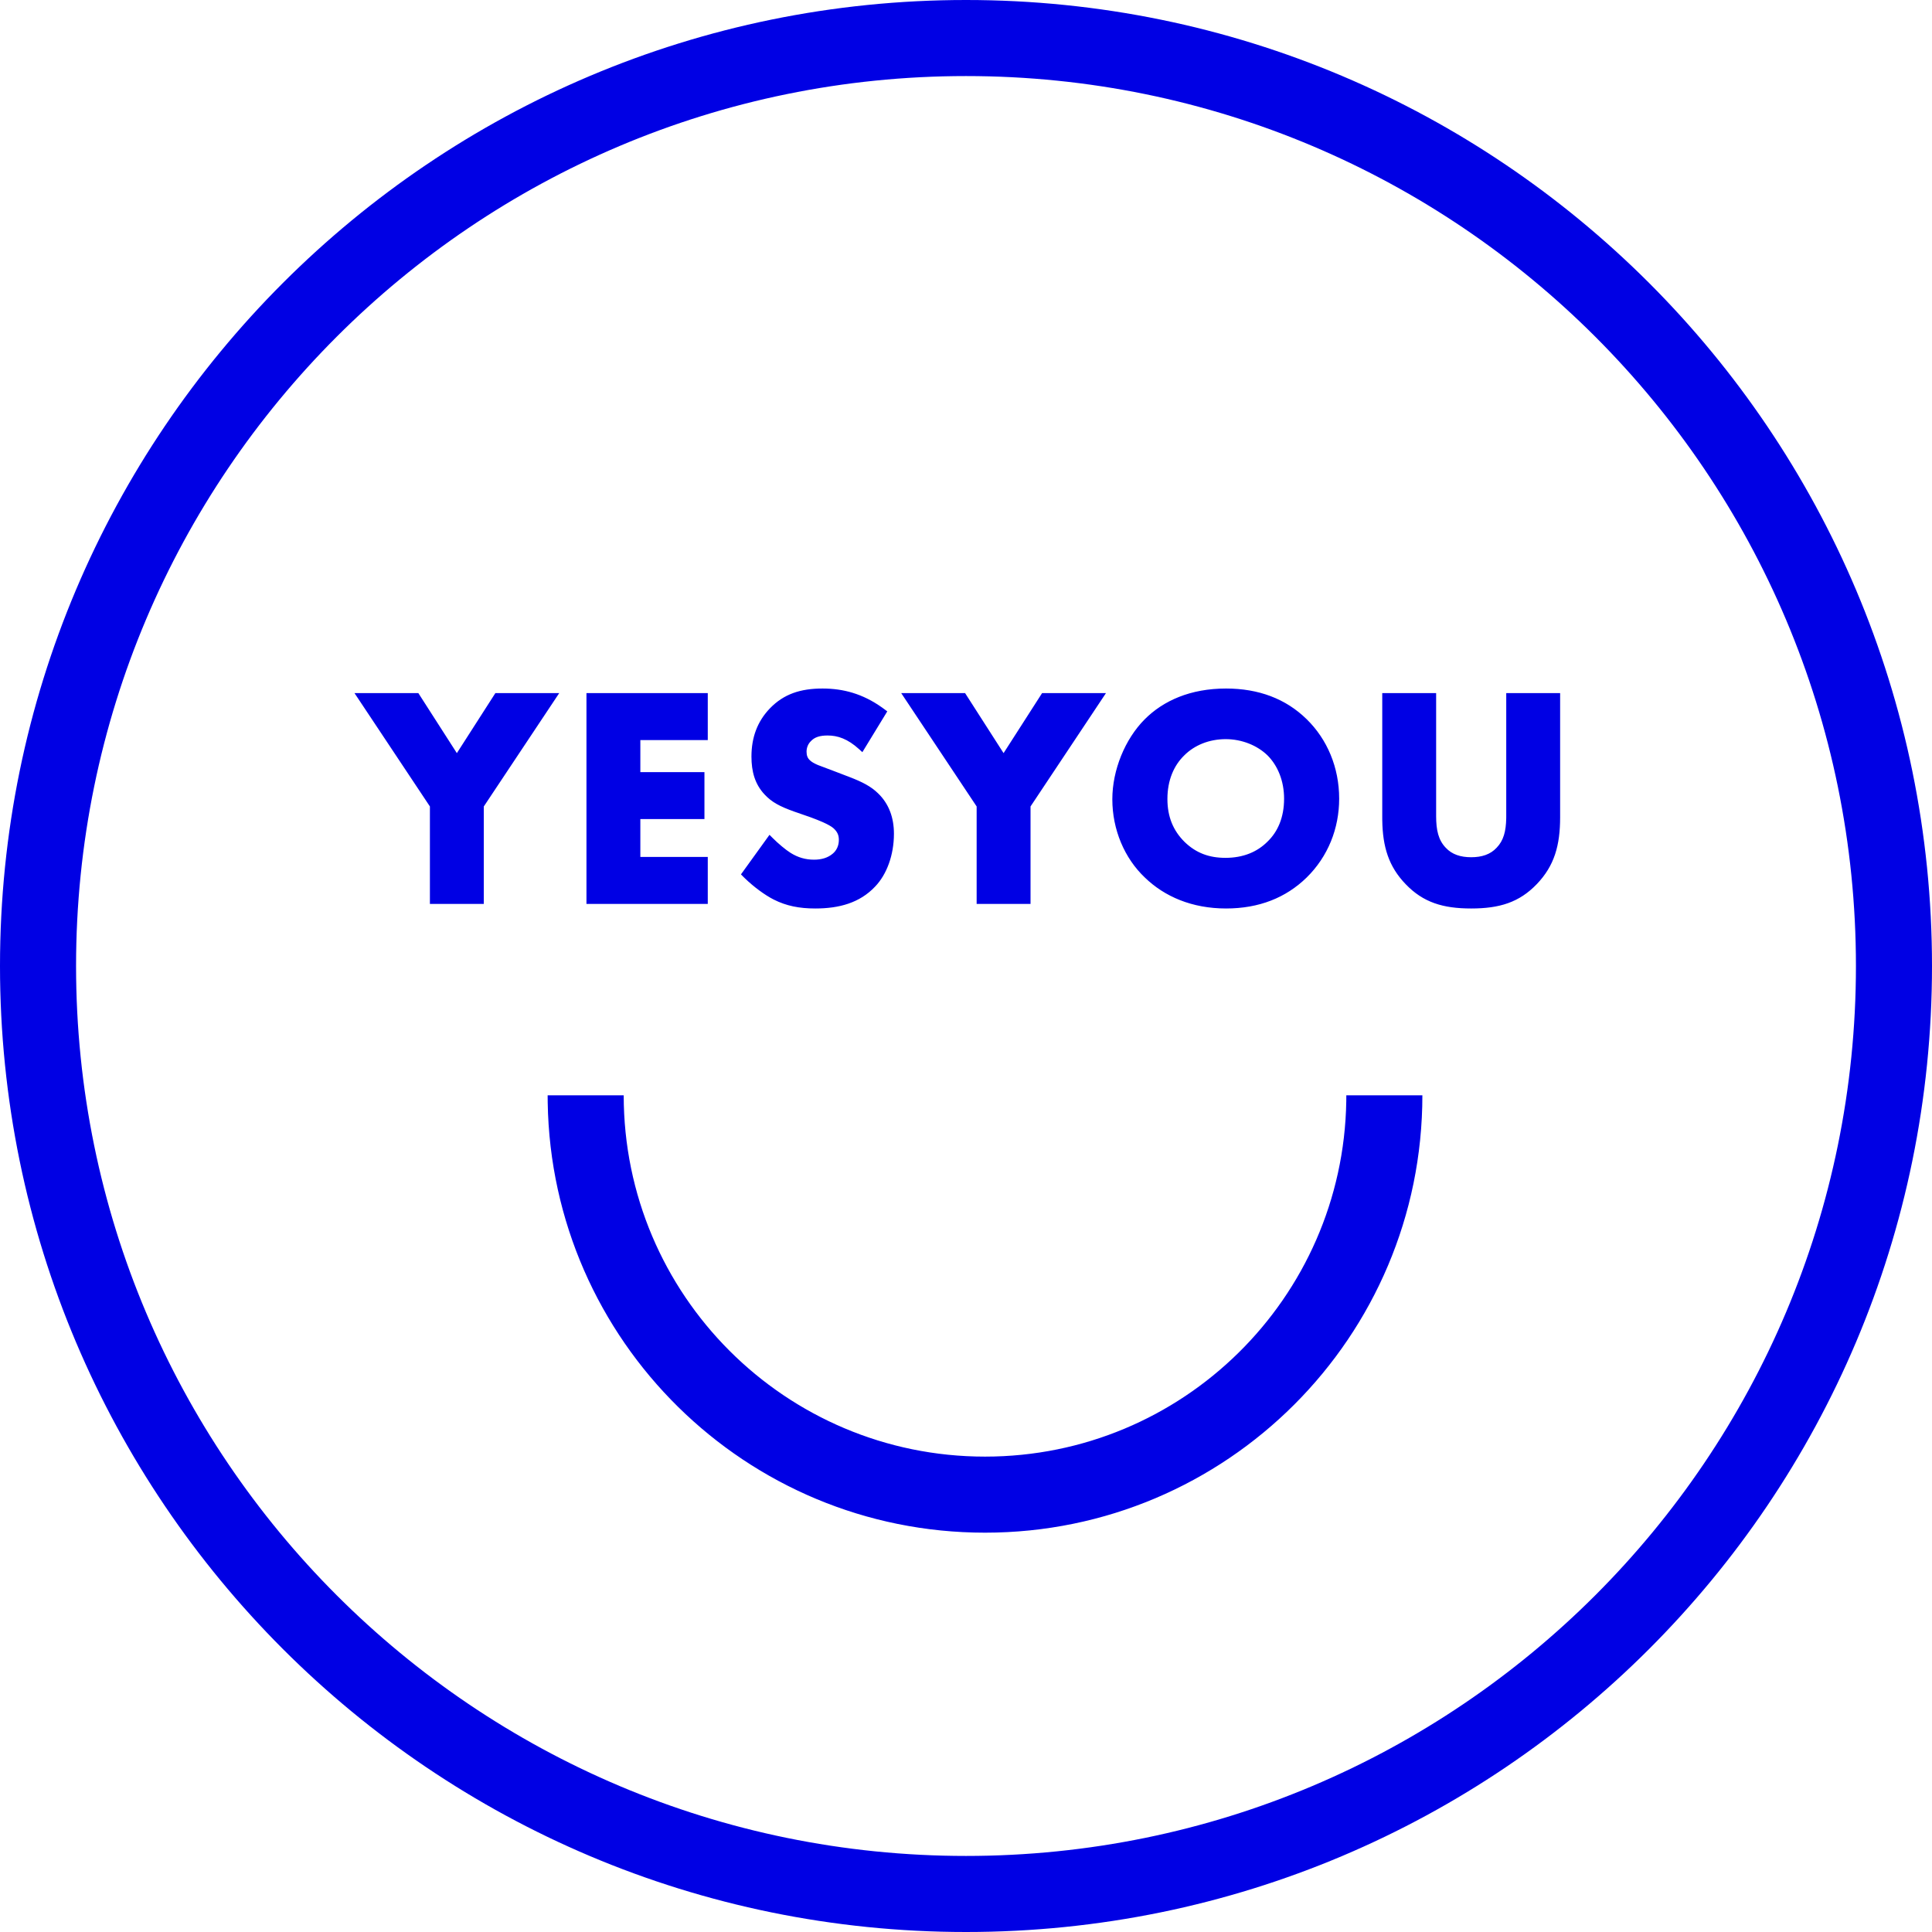 <svg width="100" height="100" viewBox="0 0 100 100" fill="none" xmlns="http://www.w3.org/2000/svg">
<path d="M50 0C77.614 0 100 22.386 100 50C100 77.614 77.614 100 50 100C22.386 100 0 77.614 0 50C0 22.386 22.386 0 50 0ZM50 3.937C24.56 3.937 3.937 24.56 3.937 50C3.937 75.44 24.56 96.063 50 96.063C75.44 96.063 96.063 75.44 96.063 50C96.063 24.56 75.44 3.937 50 3.937ZM32.283 56.693C32.283 67.021 40.656 75.394 50.984 75.394C61.209 75.394 69.517 67.188 69.683 57.002L69.685 56.693H73.622C73.622 69.195 63.487 79.331 50.984 79.331C38.607 79.331 28.549 69.397 28.349 57.067L28.346 56.693H32.283ZM42.575 35.638C43.638 35.638 44.648 35.903 45.661 36.625L45.788 36.718L45.925 36.821L44.636 38.932L44.467 38.778C43.875 38.24 43.359 38.069 42.841 38.069C42.44 38.069 42.161 38.15 41.958 38.376C41.827 38.508 41.747 38.701 41.747 38.906C41.747 39.106 41.803 39.245 41.923 39.353C42.011 39.437 42.123 39.504 42.294 39.579L42.353 39.604L43.175 39.914L43.958 40.214C44.641 40.475 45.081 40.706 45.445 41.059C46.022 41.612 46.27 42.342 46.27 43.154C46.27 44.251 45.901 45.261 45.295 45.89C44.499 46.734 43.434 47.023 42.2 47.023C41.364 47.023 40.696 46.888 40.048 46.561C39.578 46.323 39.01 45.898 38.572 45.477L38.465 45.372L38.352 45.258L39.829 43.21L39.986 43.368C40.268 43.653 40.674 43.993 40.922 44.146C41.304 44.384 41.693 44.497 42.137 44.497C42.514 44.497 42.853 44.403 43.11 44.179C43.302 44.015 43.419 43.772 43.419 43.47C43.419 43.23 43.343 43.062 43.165 42.892L43.126 42.857C43.027 42.773 42.858 42.678 42.637 42.577L42.552 42.539C42.463 42.5 42.382 42.466 42.29 42.43L41.965 42.306L41.103 42.006C40.367 41.743 39.939 41.518 39.573 41.12C39.074 40.588 38.895 39.936 38.895 39.159C38.895 38.159 39.208 37.329 39.857 36.658C40.567 35.927 41.423 35.638 42.575 35.638ZM63.46 35.638C65.147 35.638 66.552 36.168 67.63 37.223C68.699 38.267 69.315 39.725 69.315 41.338C69.315 42.878 68.74 44.333 67.63 45.422C66.561 46.465 65.172 47.023 63.46 47.023C61.7 47.023 60.275 46.407 59.261 45.424C58.199 44.42 57.574 42.938 57.574 41.37C57.574 39.852 58.232 38.258 59.24 37.241C60.21 36.263 61.622 35.638 63.46 35.638ZM74.334 35.874V42.238C74.334 42.969 74.451 43.483 74.832 43.879C75.154 44.228 75.602 44.37 76.148 44.37C76.695 44.37 77.143 44.228 77.468 43.876C77.825 43.505 77.949 43.026 77.962 42.358L77.963 42.238V35.874H80.752V42.301C80.752 43.757 80.455 44.814 79.541 45.765C78.633 46.709 77.613 47.023 76.148 47.023C74.684 47.023 73.664 46.709 72.757 45.765C71.873 44.847 71.567 43.83 71.546 42.451L71.545 42.301V35.874H74.334ZM21.653 35.874L23.647 38.982L25.641 35.874H28.946L25.041 41.743L25.041 46.786H22.252L22.252 41.742L18.348 35.874H21.653ZM36.634 35.874V38.306L33.144 38.306V39.964L36.462 39.965V42.396L33.144 42.396V44.355L36.634 44.355V46.786H30.355V35.874H36.634ZM49.952 35.874L51.945 38.982L53.939 35.874H57.245L53.34 41.742L53.34 46.786H50.551L50.551 41.742L46.646 35.874H49.952ZM63.444 38.258C62.596 38.258 61.827 38.564 61.291 39.105C60.761 39.622 60.425 40.383 60.425 41.354C60.425 42.266 60.718 42.992 61.322 43.586C61.914 44.156 62.589 44.402 63.429 44.402C64.35 44.402 65.079 44.094 65.613 43.555C66.131 43.053 66.464 42.322 66.464 41.338C66.464 40.413 66.13 39.627 65.613 39.105C65.086 38.589 64.287 38.258 63.444 38.258Z" fill="#0000E4"/>
</svg>

